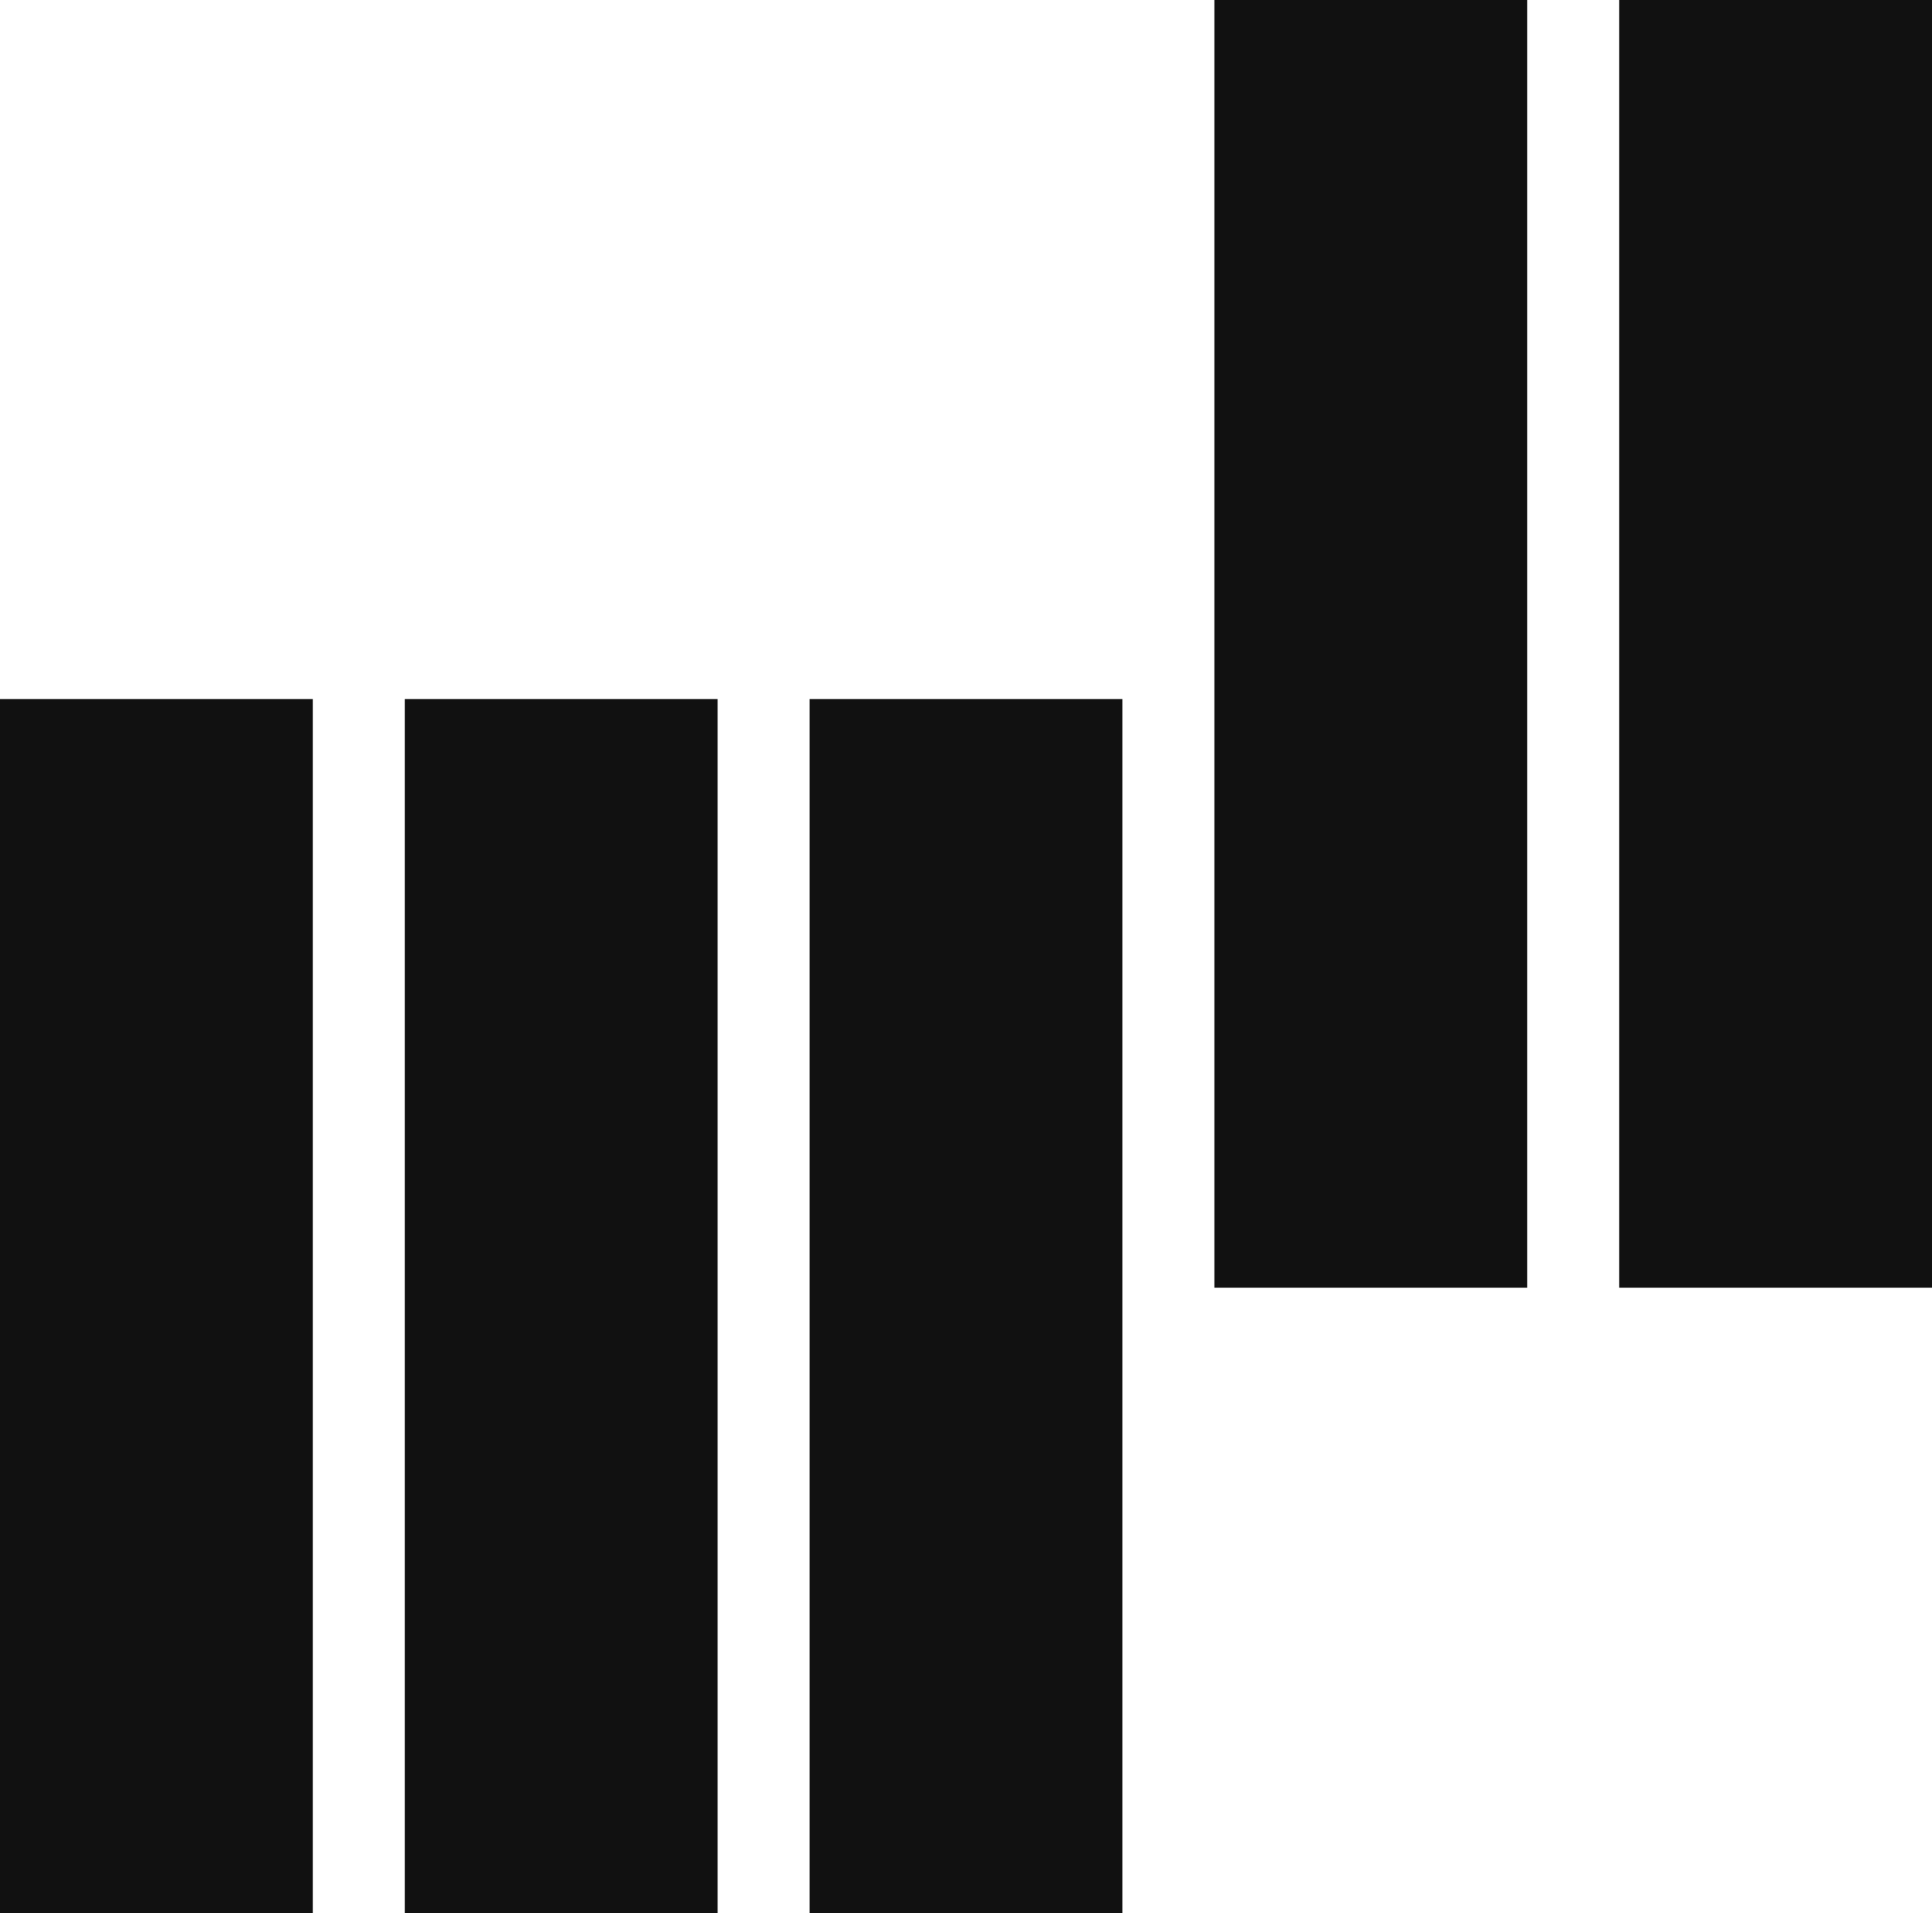 <svg width="105" height="104" viewBox="0 0 105 104" fill="none" xmlns="http://www.w3.org/2000/svg">
<path d="M0 38H17V104H0V38Z" fill="#111111"/>
<path d="M22 38H39V104H22V38Z" fill="#111111"/>
<path d="M44 38H61V104H44V38Z" fill="#111111"/>
<path d="M66 0H83V70H66V0Z" fill="#111111"/>
<path d="M88 0H105V70H88V0Z" fill="#111111"/>
</svg>
